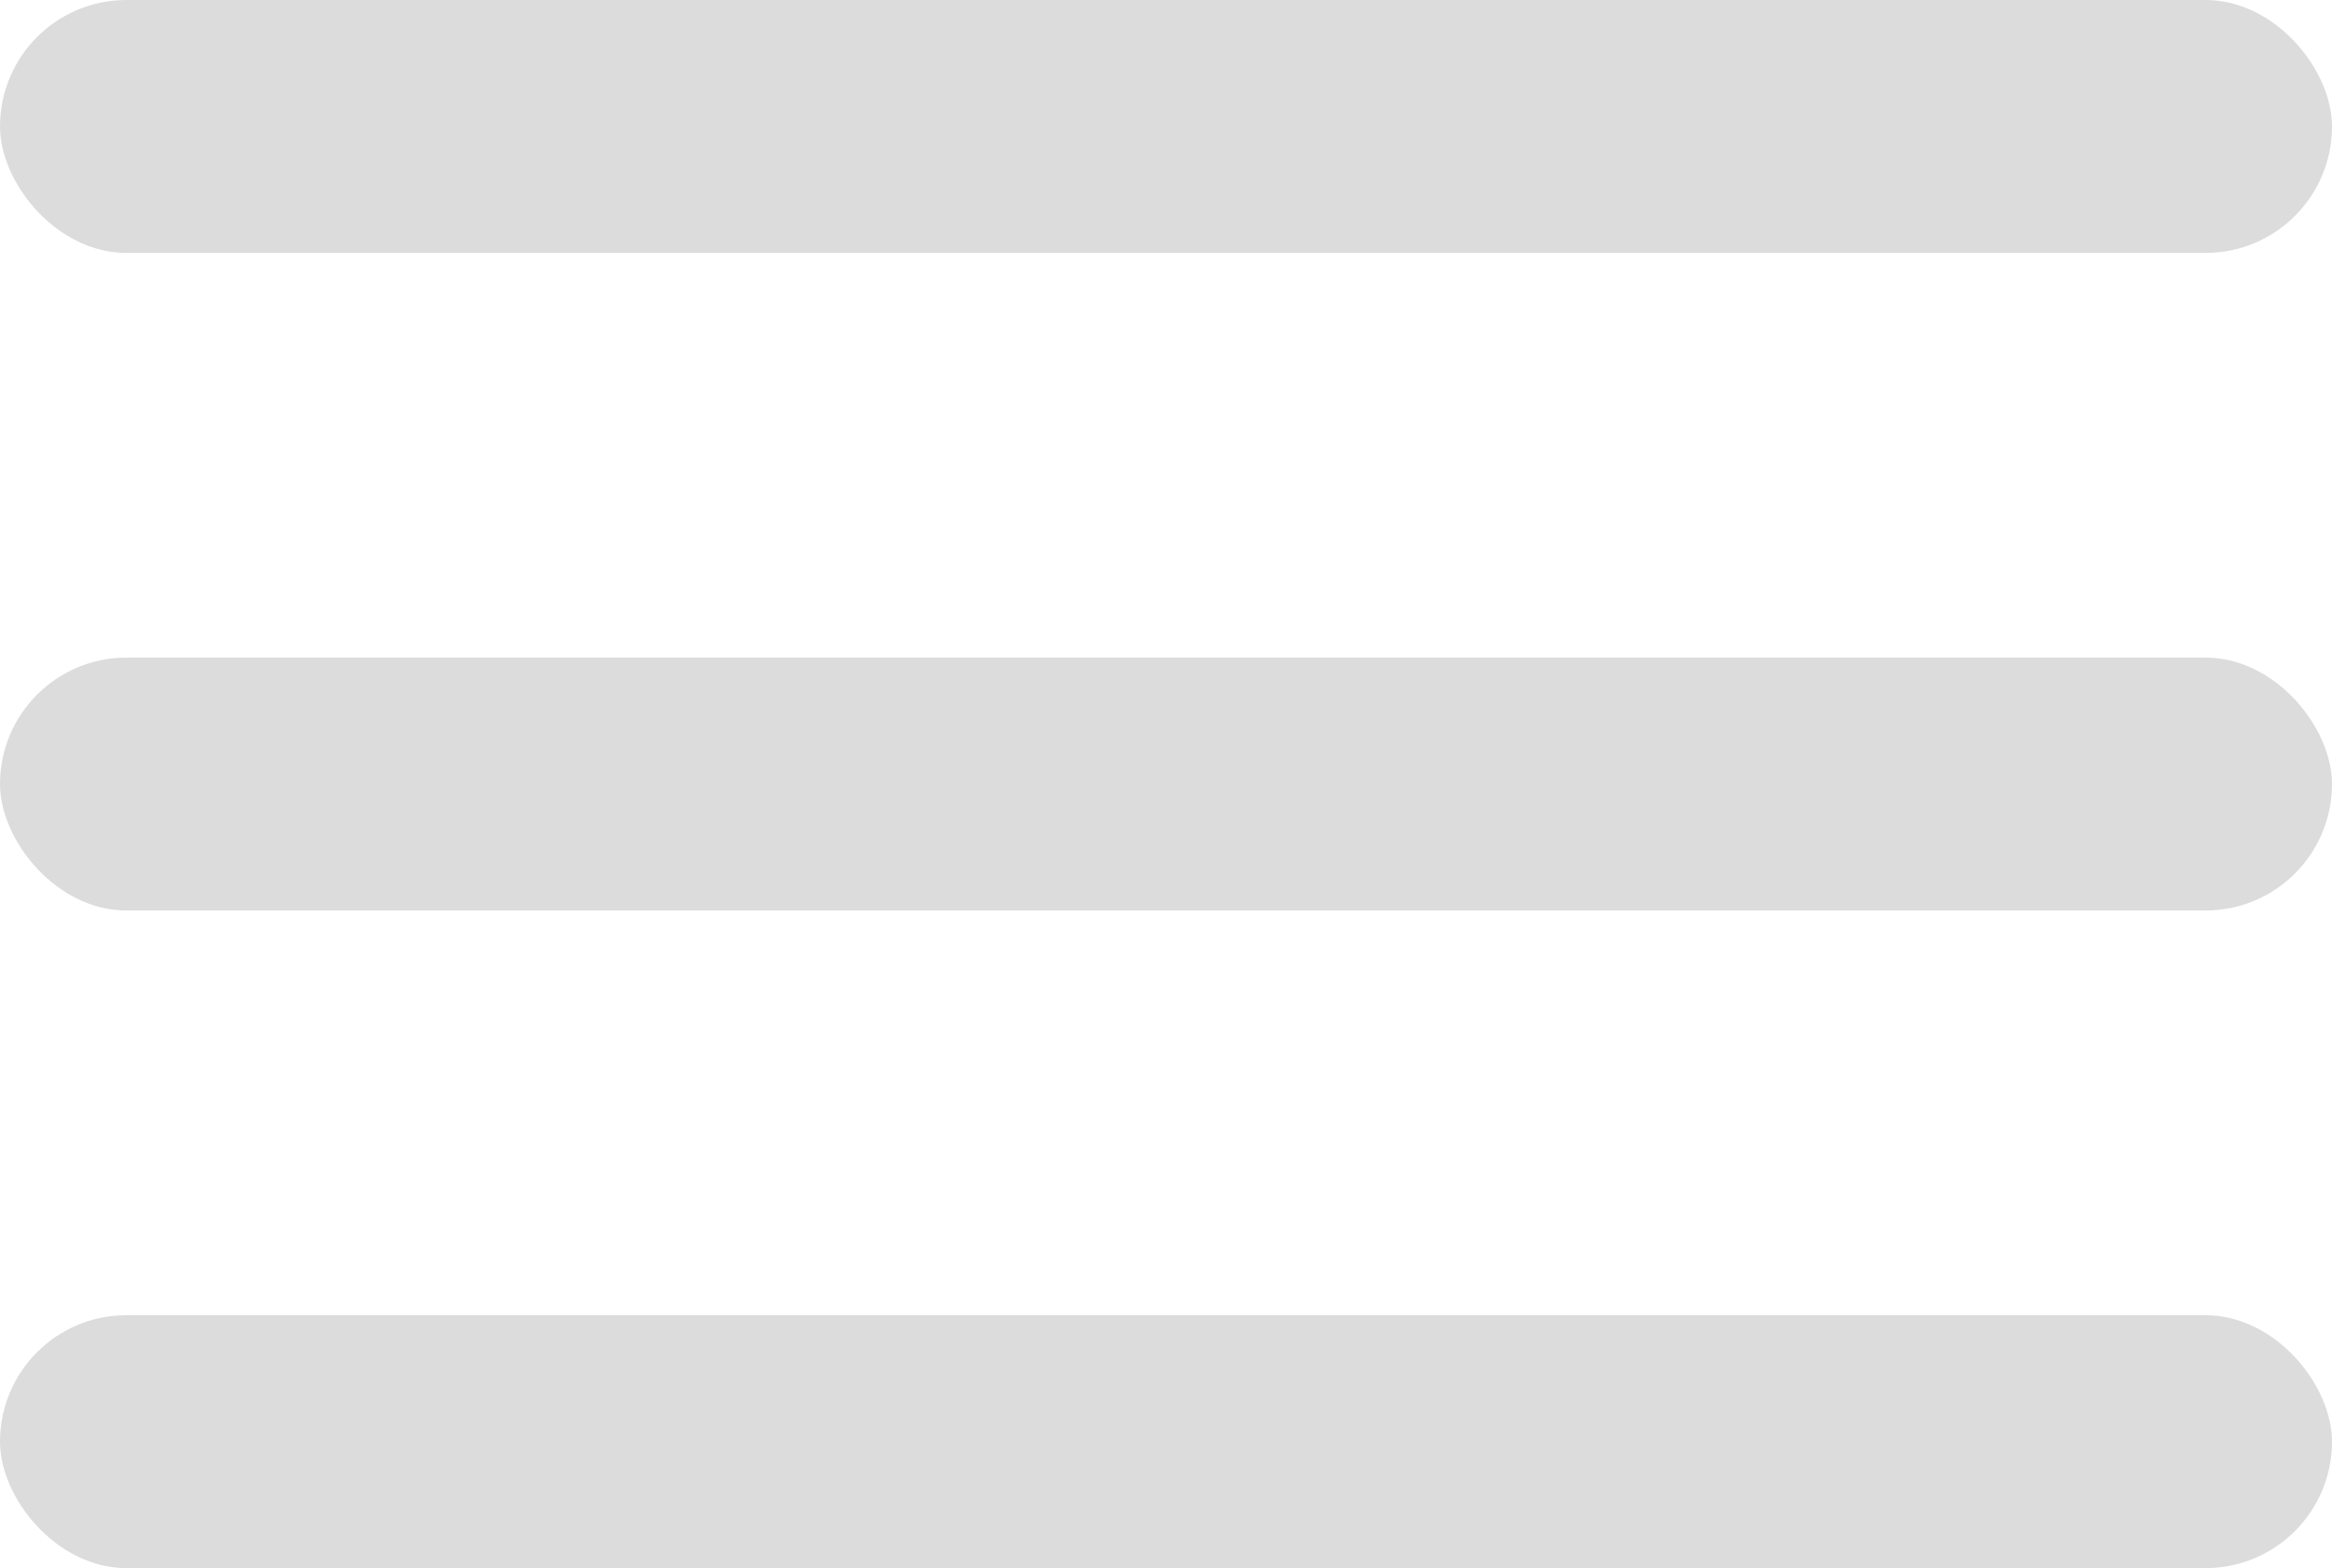 <?xml version="1.0" encoding="UTF-8"?> <svg xmlns="http://www.w3.org/2000/svg" width="461" height="310" viewBox="0 0 461 310" fill="none"><rect width="461" height="50" rx="25" fill="#DCDCDC"></rect><rect y="130" width="461" height="50" rx="25" fill="#DCDCDC"></rect><rect y="260" width="461" height="50" rx="25" fill="#DCDCDC"></rect></svg> 